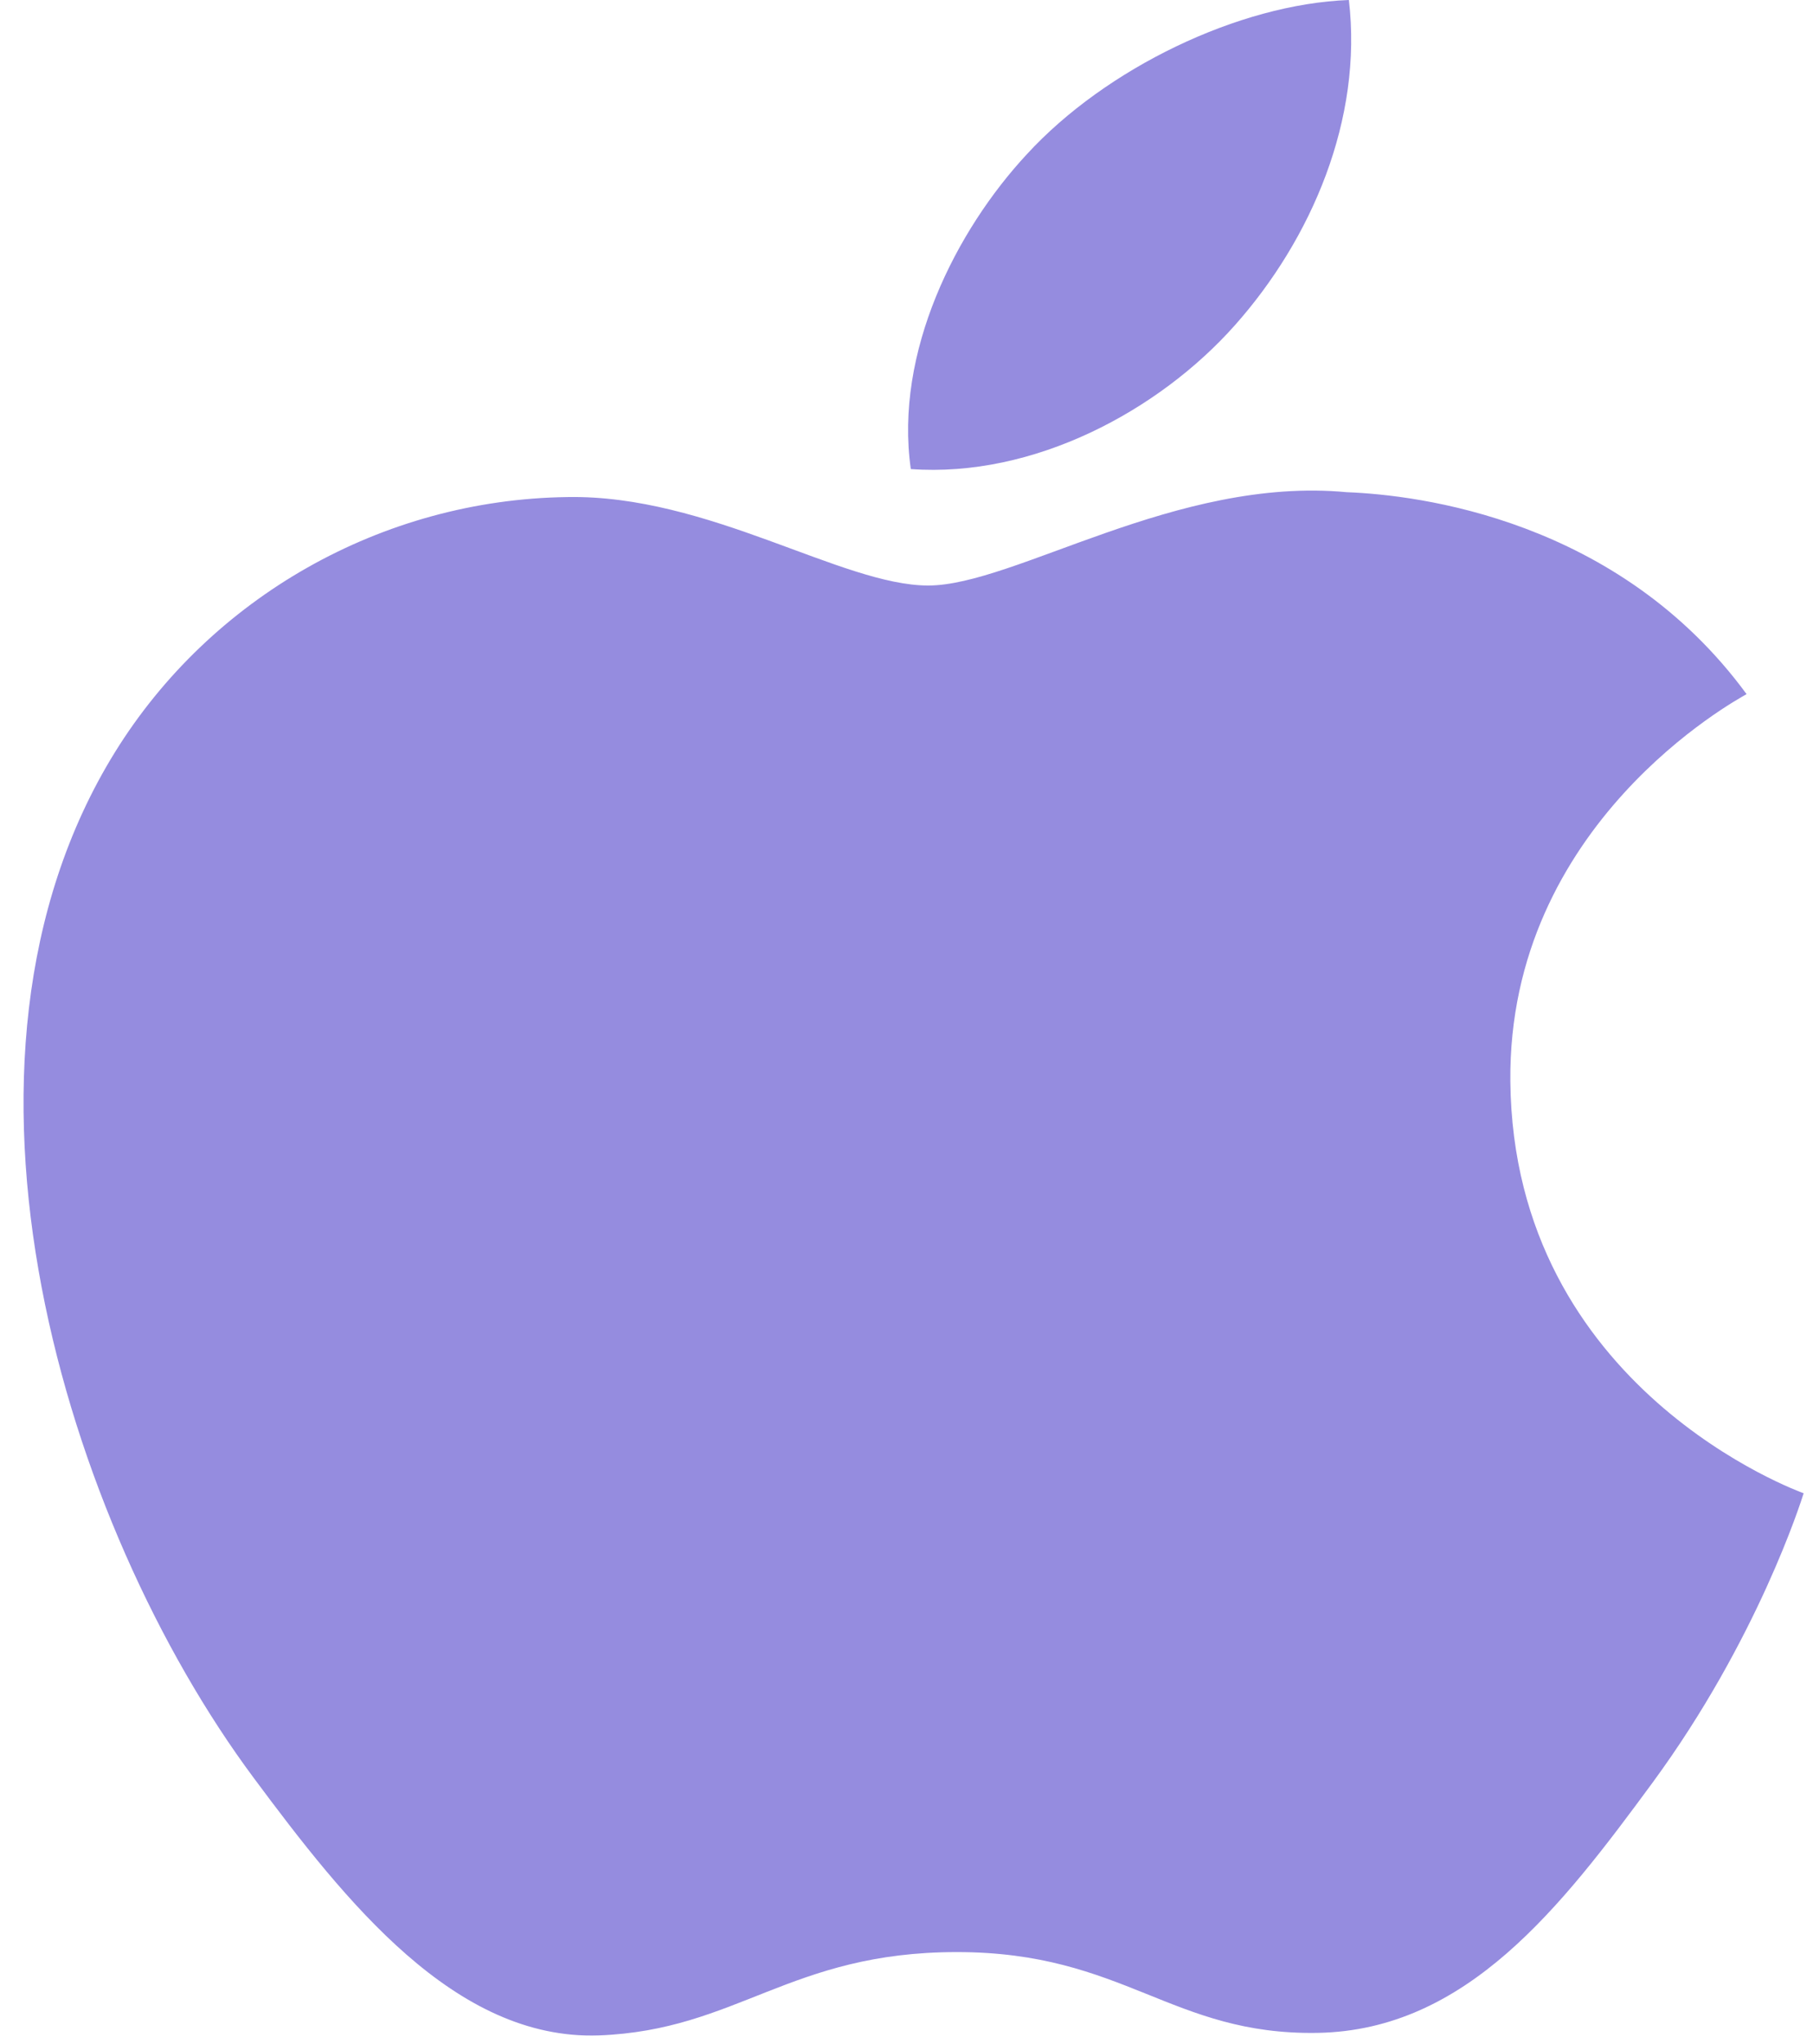 <svg width="63" height="71" viewBox="0 0 63 71" fill="none" xmlns="http://www.w3.org/2000/svg">
<path fill-rule="evenodd" clip-rule="evenodd" d="M42.92 11.286C45.573 8.299 47.361 4.139 46.872 0C43.049 0.141 38.424 2.372 35.683 5.356C33.221 8.003 31.073 12.233 31.65 16.291C35.915 16.599 40.267 14.276 42.92 11.286ZM52.483 37.557C52.59 48.257 62.565 51.816 62.675 51.862C62.594 52.113 61.082 56.933 57.421 61.917C54.253 66.222 50.967 70.51 45.79 70.602C40.705 70.691 39.068 67.796 33.251 67.796C27.437 67.796 25.62 70.51 20.807 70.69C15.81 70.864 12.002 66.032 8.812 61.741C2.285 52.964 -2.701 36.939 3.996 26.122C7.322 20.753 13.264 17.348 19.718 17.263C24.622 17.175 29.255 20.335 32.254 20.335C35.252 20.335 40.882 16.535 46.798 17.094C49.275 17.189 56.229 18.023 60.692 24.107C60.331 24.315 52.395 28.614 52.483 37.557Z" fill="#958CDF"/>
</svg>
